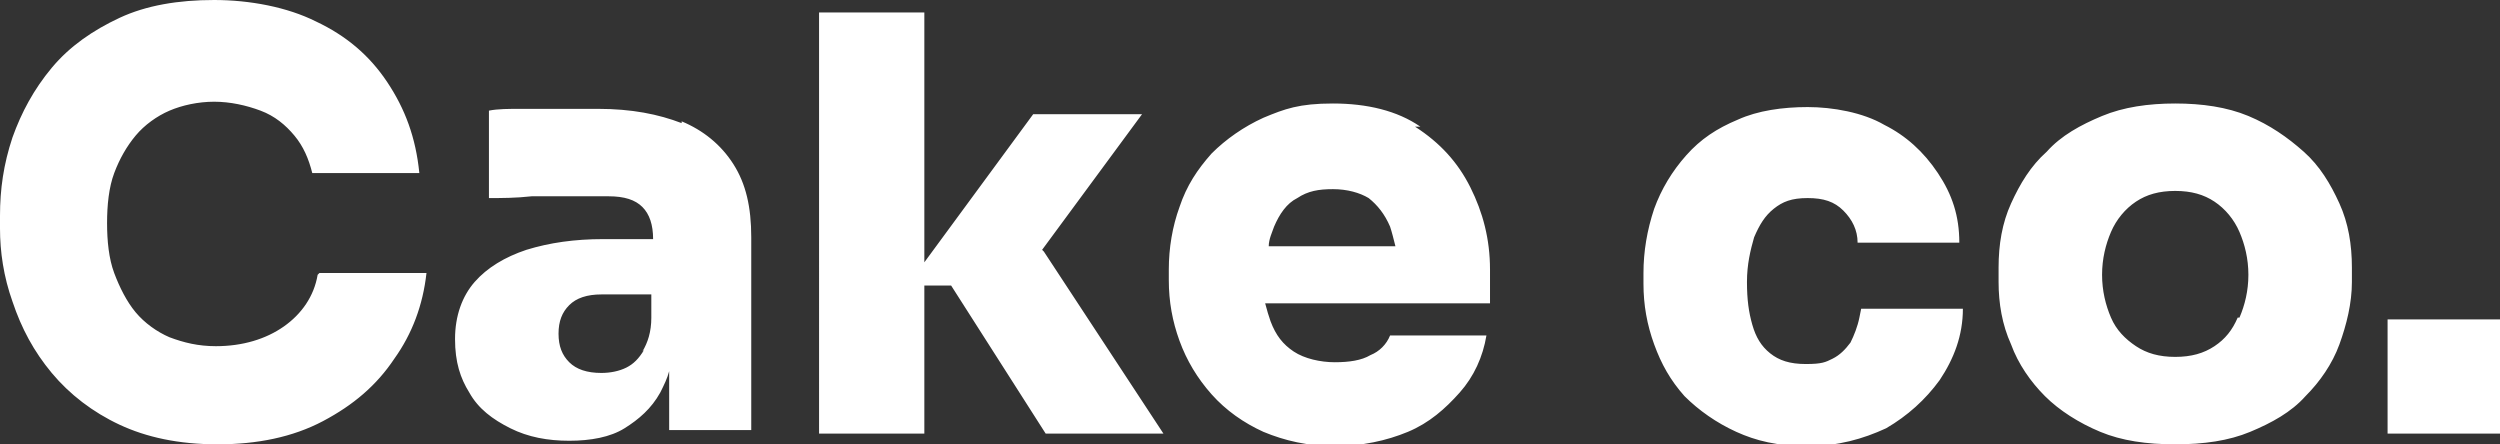 <?xml version="1.0" encoding="UTF-8"?>
<svg id="Capa_1" xmlns="http://www.w3.org/2000/svg" version="1.1" viewBox="0 0 140.1 24.9">
  <rect x="0" y="0" width="140.1" height="24.9" fill="#333333" stroke="none"/>
  <!-- Generator: Adobe Illustrator 29.4.0, SVG Export Plug-In . SVG Version: 2.1.0 Build 152)  -->
  <defs>
    <style>
      .st0 {
        fill: #fff;
      }
    </style>
  </defs>
  <path class="st0" d="M38.2,6.9c-1.3-.5-2.8-.8-4.7-.8s-1.4,0-2.1,0c-.8,0-1.5,0-2.2,0-.7,0-1.3,0-1.8.1v4.9c.7,0,1.5,0,2.4-.1.9,0,1.7,0,2.5,0,.8,0,1.4,0,1.8,0,.9,0,1.5.2,1.9.6.4.4.6,1,.6,1.8h-2.8c-1.6,0-3,.2-4.3.6-1.2.4-2.2,1-2.9,1.8-.7.8-1.1,1.9-1.1,3.2s.3,2.2.8,3c.5.9,1.3,1.5,2.3,2,1,.5,2.1.7,3.3.7s2.3-.2,3.1-.7c.8-.5,1.5-1.1,2-2,.2-.4.4-.8.5-1.2v3.3h4.6v-10.8c0-1.7-.3-3-1-4.1-.7-1.1-1.7-1.9-2.9-2.4ZM36.1,19.6c-.3.5-.6.8-1,1-.4.2-.9.3-1.4.3-.8,0-1.4-.2-1.8-.6-.4-.4-.6-.9-.6-1.6s.2-1.2.6-1.6c.4-.4,1-.6,1.8-.6h2.8v1.3c0,.8-.2,1.4-.5,1.9ZM58.5,14.1l6.7,10.2h-6.6l-5.3-8.3h-1.5v8.3h-5.9V.7h5.9v14l6.1-8.3h6.1l-5.6,7.6ZM79.6,7.1c-1.3-.9-3-1.3-4.9-1.3s-2.7.3-3.9.8c-1.1.5-2.1,1.2-2.9,2-.8.9-1.4,1.8-1.8,3-.4,1.1-.6,2.3-.6,3.5v.6c0,1.2.2,2.3.6,3.4.4,1.1,1,2.1,1.8,3,.8.9,1.8,1.6,2.9,2.1,1.2.5,2.5.8,4,.8s2.9-.3,4.1-.8c1.2-.5,2.1-1.3,2.9-2.2.8-.9,1.3-2,1.5-3.2h-5.4c-.2.5-.6.9-1.1,1.1-.5.3-1.2.4-2,.4s-1.7-.2-2.3-.6c-.6-.4-1-.9-1.3-1.7-.1-.3-.2-.6-.3-1h12.6v-1.9c0-1.7-.4-3.2-1.1-4.6-.7-1.4-1.7-2.5-3.1-3.4ZM72.7,11.1c.6-.4,1.2-.5,2-.5s1.5.2,2,.5c.5.4.9.9,1.2,1.6.1.3.2.7.3,1.1h-7.1c0-.4.2-.8.3-1.1.3-.7.7-1.3,1.3-1.6ZM104.3,17.3h5.7c0,1.5-.5,2.8-1.3,4-.8,1.1-1.8,2-3,2.7-1.3.6-2.7,1-4.4,1s-2.9-.3-4-.8c-1.1-.5-2.1-1.2-2.9-2-.8-.9-1.3-1.8-1.7-2.9-.4-1.1-.6-2.2-.6-3.4v-.6c0-1.2.2-2.4.6-3.6.4-1.1,1-2.1,1.8-3,.8-.9,1.7-1.5,2.9-2,1.1-.5,2.5-.7,3.9-.7s3.1.3,4.3,1c1.2.6,2.2,1.5,3,2.7s1.2,2.4,1.2,3.9h-5.7c0-.7-.3-1.3-.8-1.8-.5-.5-1.1-.7-2-.7s-1.4.2-1.9.6c-.5.4-.8.9-1.1,1.6-.2.7-.4,1.5-.4,2.5s.1,1.7.3,2.4c.2.7.5,1.2,1,1.6.5.4,1.1.6,2,.6s1.1-.1,1.5-.3c.4-.2.7-.5,1-.9.2-.4.4-.9.5-1.4ZM129.1,8.5c-.9-.8-1.9-1.5-3.1-2-1.2-.5-2.6-.7-4.1-.7s-2.9.2-4.1.7c-1.2.5-2.3,1.1-3.1,2-.9.8-1.5,1.8-2,2.9-.5,1.1-.7,2.3-.7,3.6v.8c0,1.2.2,2.4.7,3.5.4,1.1,1.1,2.1,1.9,2.9s1.9,1.5,3.1,2c1.2.5,2.6.7,4.2.7s3-.2,4.2-.7c1.2-.5,2.3-1.1,3.1-2,.8-.8,1.5-1.8,1.9-2.9.4-1.1.7-2.3.7-3.5v-.8c0-1.3-.2-2.5-.7-3.6-.5-1.1-1.1-2.1-2-2.9ZM125.4,17.8c-.3.7-.7,1.2-1.3,1.6-.6.4-1.3.6-2.2.6s-1.6-.2-2.2-.6c-.6-.4-1.1-.9-1.4-1.6-.3-.7-.5-1.5-.5-2.4s.2-1.7.5-2.4c.3-.7.8-1.3,1.4-1.7.6-.4,1.3-.6,2.2-.6s1.6.2,2.2.6c.6.4,1.1,1,1.4,1.7.3.7.5,1.5.5,2.4s-.2,1.7-.5,2.4ZM140.1,17.9v6.4h-6.3v-6.4h6.3ZM17.9,15.3h6c-.2,1.8-.8,3.4-1.8,4.8-1,1.5-2.3,2.6-4,3.5s-3.7,1.3-5.9,1.3-4-.4-5.5-1.1c-1.5-.7-2.8-1.7-3.8-2.9-1-1.2-1.7-2.5-2.2-4-.5-1.4-.7-2.8-.7-4.1v-.7c0-1.5.2-2.9.7-4.4.5-1.4,1.2-2.7,2.2-3.9s2.3-2.1,3.8-2.8c1.5-.7,3.3-1,5.3-1s4.1.4,5.7,1.2c1.7.8,3,1.9,4,3.4,1,1.5,1.6,3.1,1.8,5.1h-6c-.2-.8-.5-1.5-1-2.1-.5-.6-1.1-1.1-1.9-1.4-.8-.3-1.7-.5-2.6-.5s-1.8.2-2.5.5c-.7.3-1.4.8-1.9,1.4-.5.6-.9,1.3-1.2,2.1-.3.8-.4,1.8-.4,2.8s.1,2,.4,2.8c.3.8.7,1.6,1.2,2.2.5.6,1.2,1.1,1.9,1.4.8.3,1.6.5,2.6.5,1.5,0,2.8-.4,3.8-1.1,1-.7,1.7-1.7,1.9-2.9Z"/>
</svg>